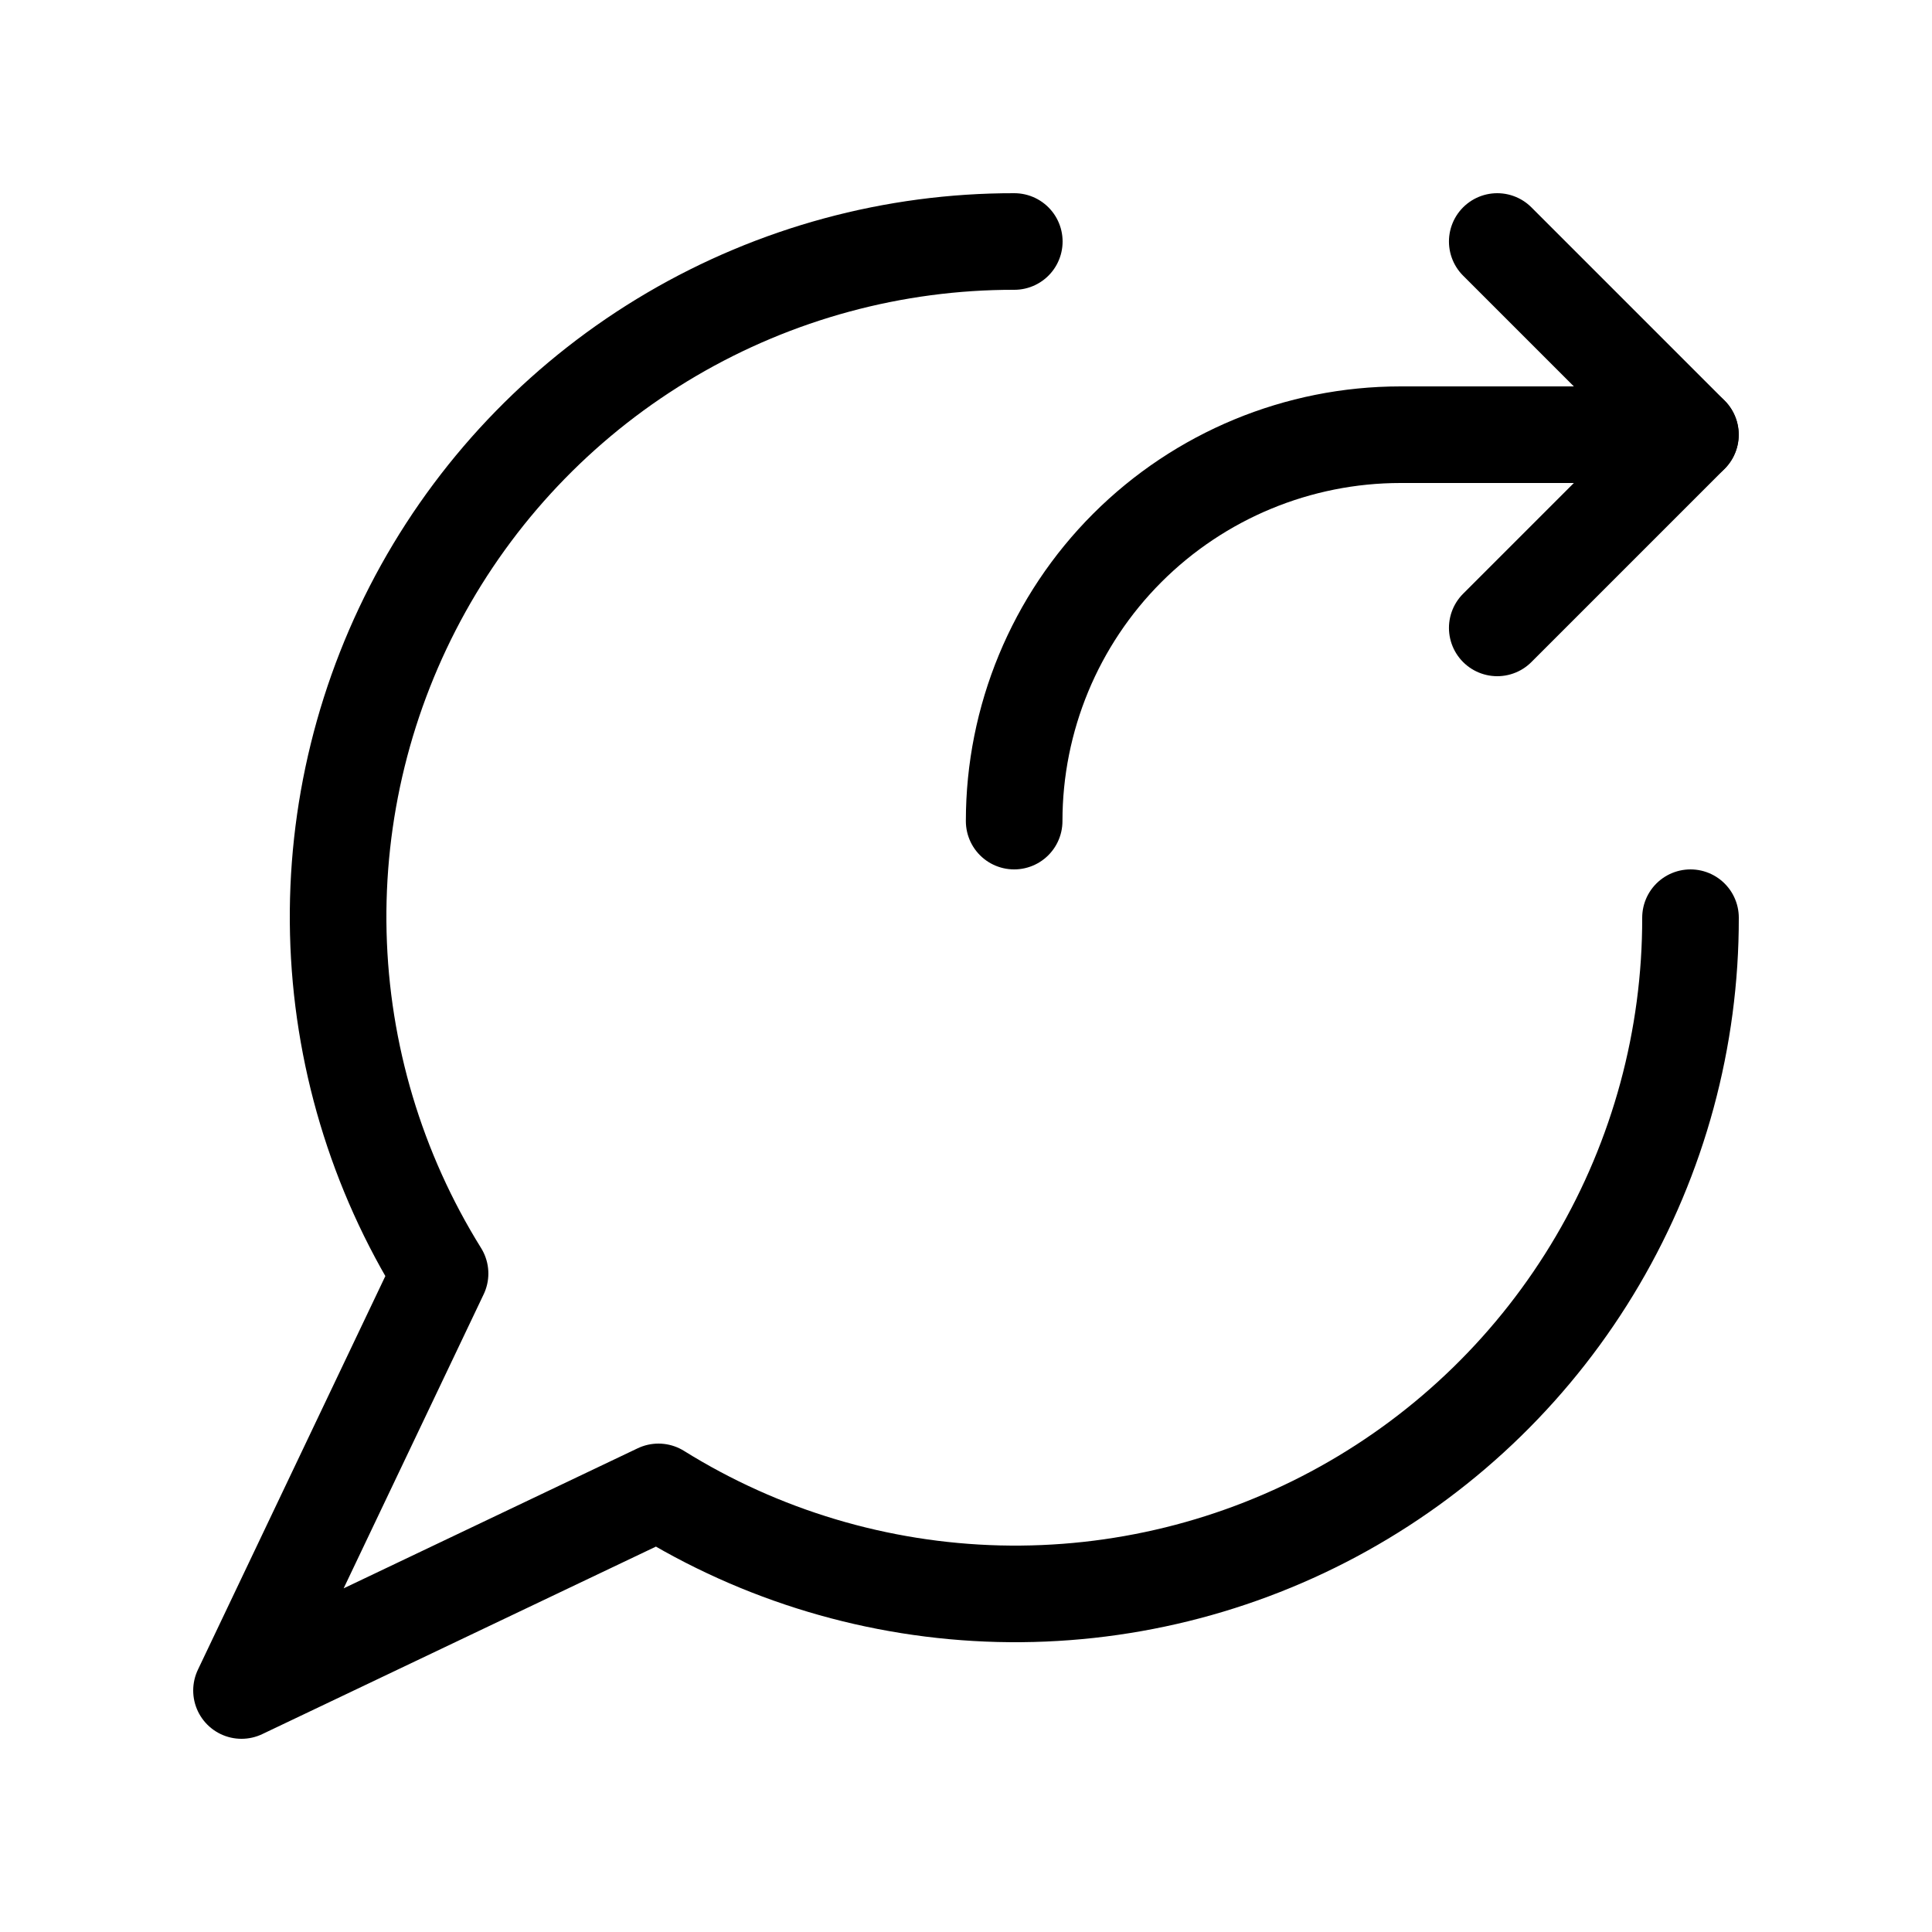 <svg width="40" height="40" viewBox="0 0 40 40" fill="none" xmlns="http://www.w3.org/2000/svg">
<g clip-path="url(#clip0_4_1186)">
<path d="M21 5C18.505 4.996 16.055 5.661 13.903 6.924C11.751 8.187 9.977 10.002 8.764 12.182C7.551 14.363 6.943 16.828 7.004 19.322C7.065 21.816 7.792 24.248 9.111 26.367L5 35L13.633 30.888C15.751 32.207 18.184 32.934 20.678 32.996C23.172 33.057 25.637 32.45 27.818 31.236C29.998 30.023 31.814 28.249 33.077 26.097C34.34 23.945 35.004 21.495 35 19" stroke="black" stroke-width="2" stroke-linecap="round" stroke-linejoin="round"/>
<path d="M30.999 5L34.999 9L30.999 13" stroke="black" stroke-width="2" stroke-linecap="round" stroke-linejoin="round"/>
<path d="M20.997 17C20.997 14.878 21.84 12.843 23.34 11.343C24.841 9.843 26.876 9 28.997 9H34.997" stroke="black" stroke-width="2" stroke-linecap="round" stroke-linejoin="round"/>
</g>
<defs>
<clipPath id="clip0_4_1186">
<rect width="32" height="32" fill="white" transform="translate(4 4)"/>
</clipPath>
</defs>
</svg>
